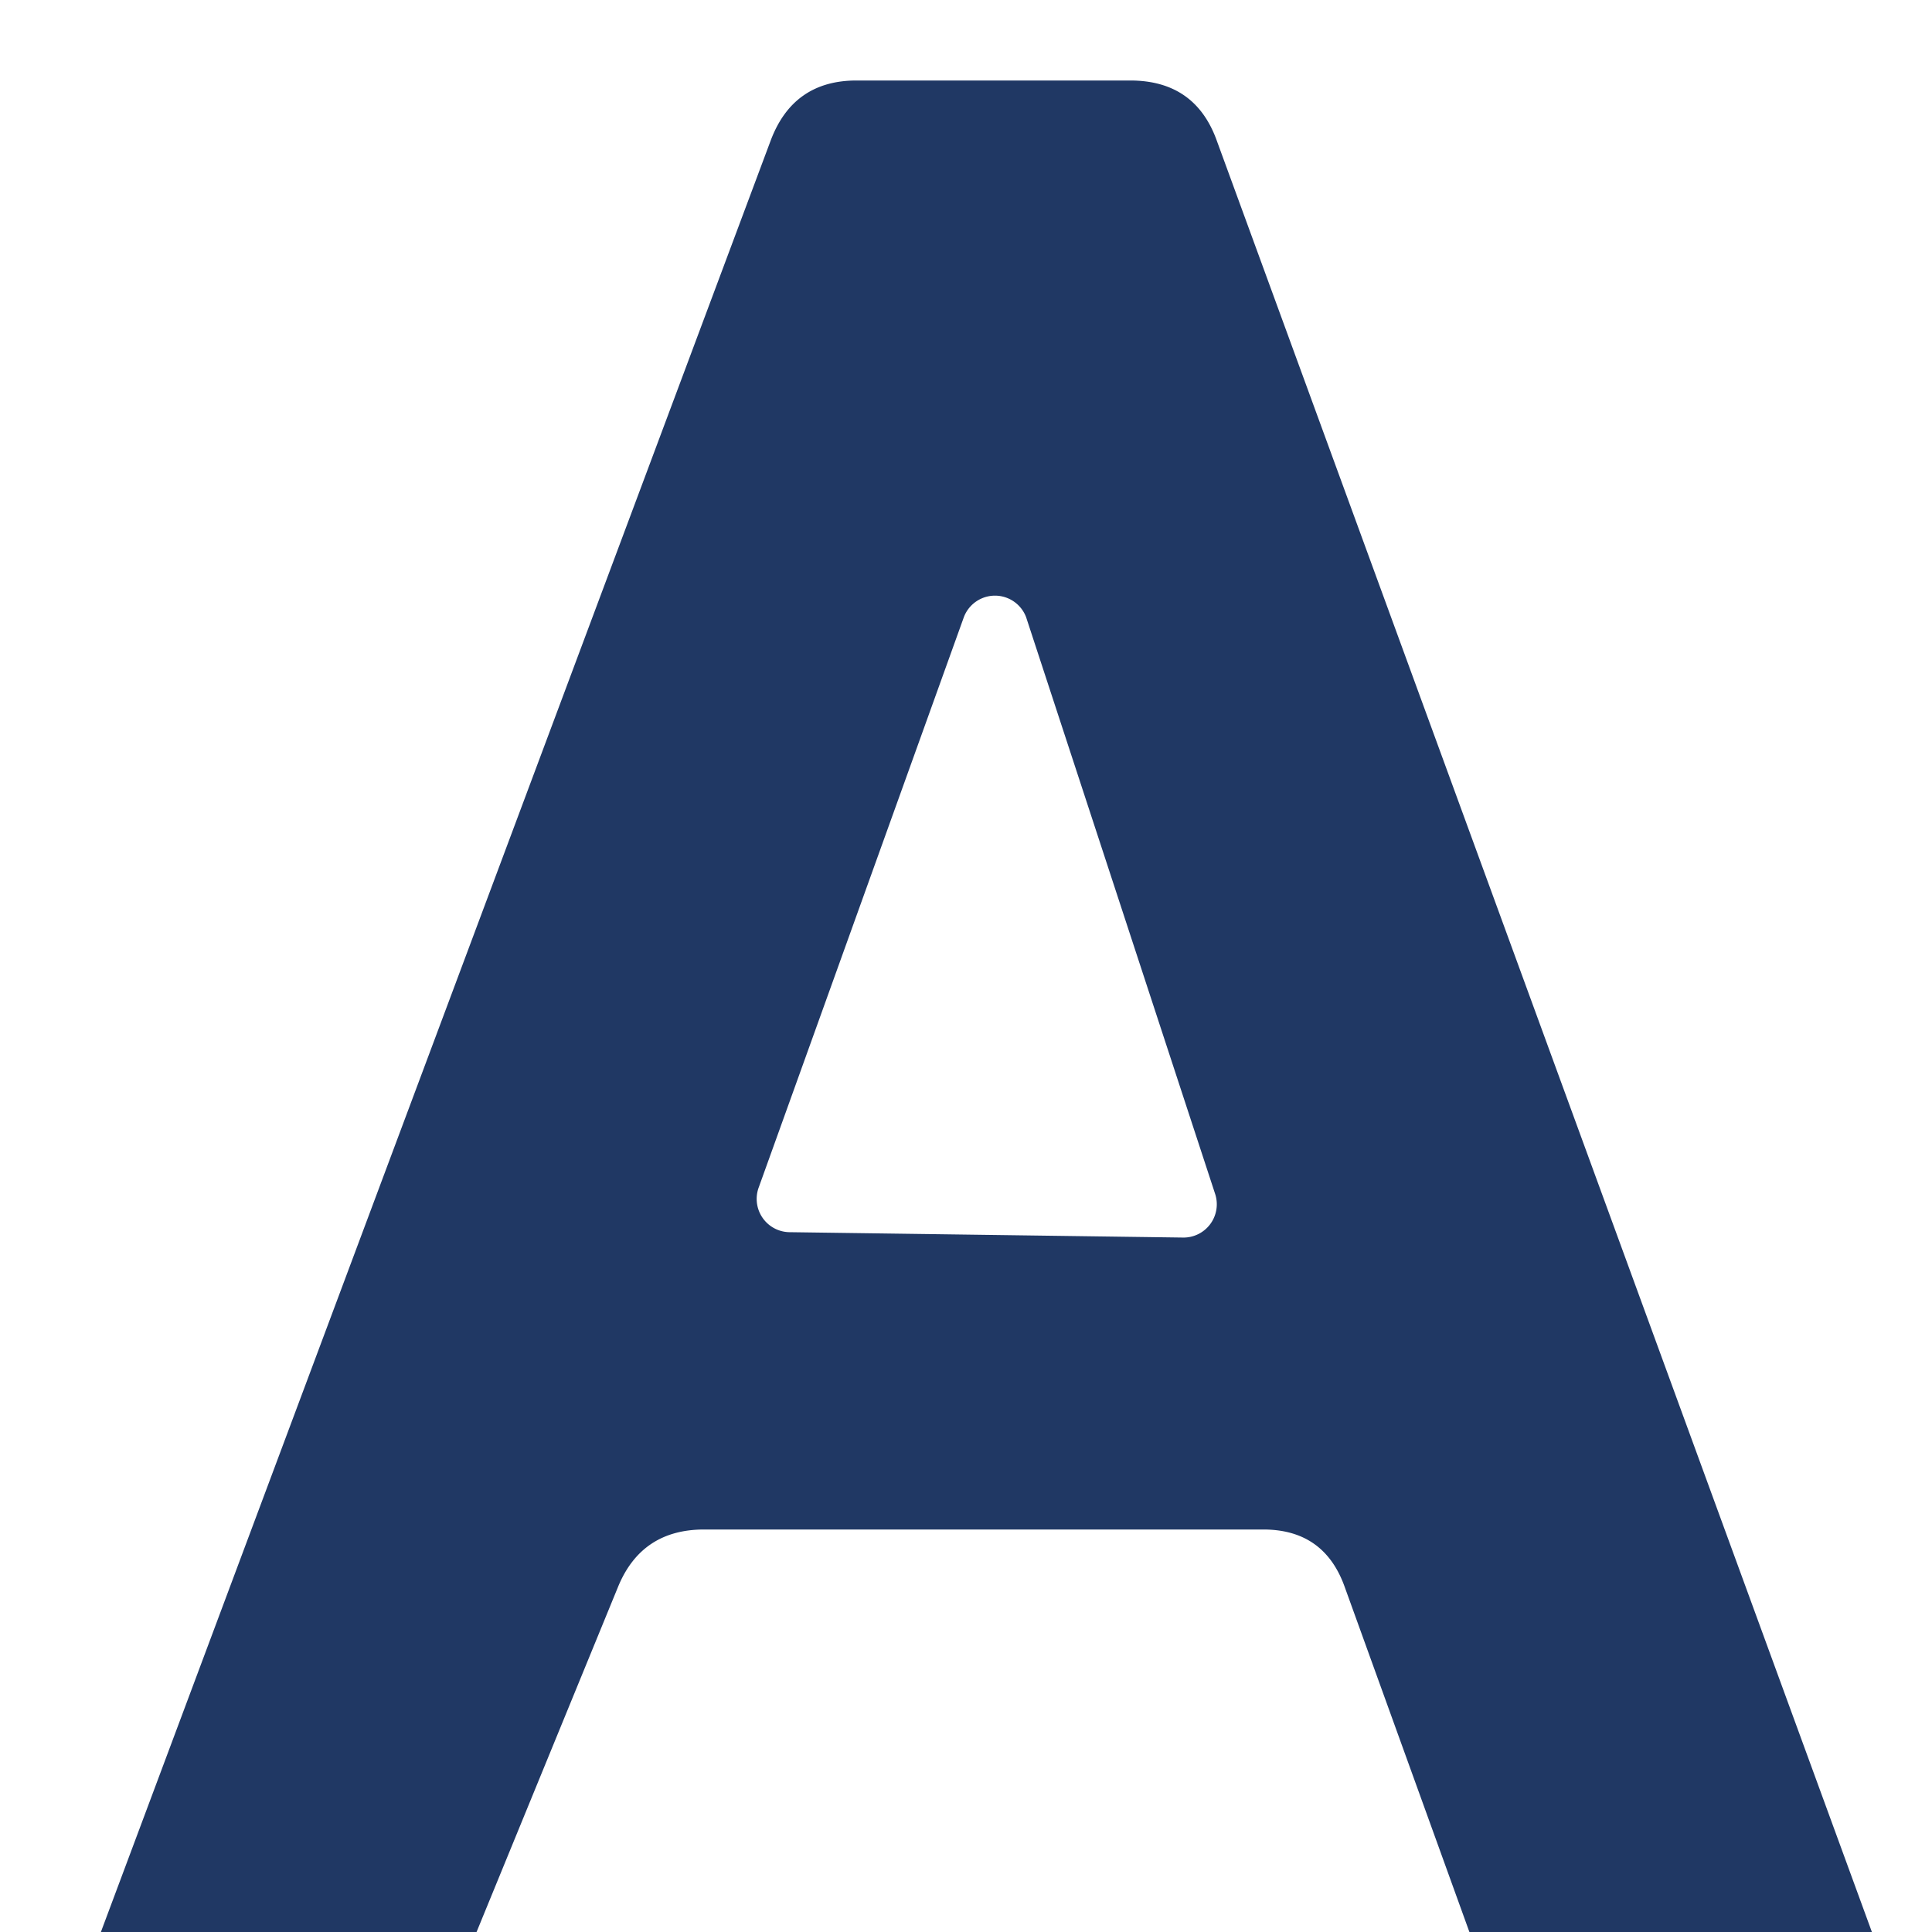 <?xml version="1.0" encoding="UTF-8" standalone="no"?>
<!DOCTYPE svg PUBLIC "-//W3C//DTD SVG 1.1//EN" "http://www.w3.org/Graphics/SVG/1.1/DTD/svg11.dtd">
<svg xmlns="http://www.w3.org/2000/svg" version="1.1" viewBox="0 0 18 18">
<path fill="#203864" d="
  M 17.44 18.00
  L 13.69 18.00
  L 12.53 14.79
  Q 12.34 14.25 11.77 14.25
  L 6.56 14.25
  Q 5.98 14.25 5.76 14.78
  L 4.44 18.00
  L 0.94 18.00
  L 7.18 1.31
  Q 7.39 0.75 7.98 0.75
  L 10.53 0.75
  Q 11.14 0.75 11.34 1.32
  L 17.44 18.00
  Z
  M 7.07 11.06
  A 0.31 0.31 0.0 0 0 7.36 11.48
  L 11.02 11.53
  A 0.31 0.31 0.0 0 0 11.32 11.12
  L 9.56 5.75
  A 0.31 0.31 0.0 0 0 8.98 5.75
  L 7.07 11.06
  Z"
/>
</svg>
